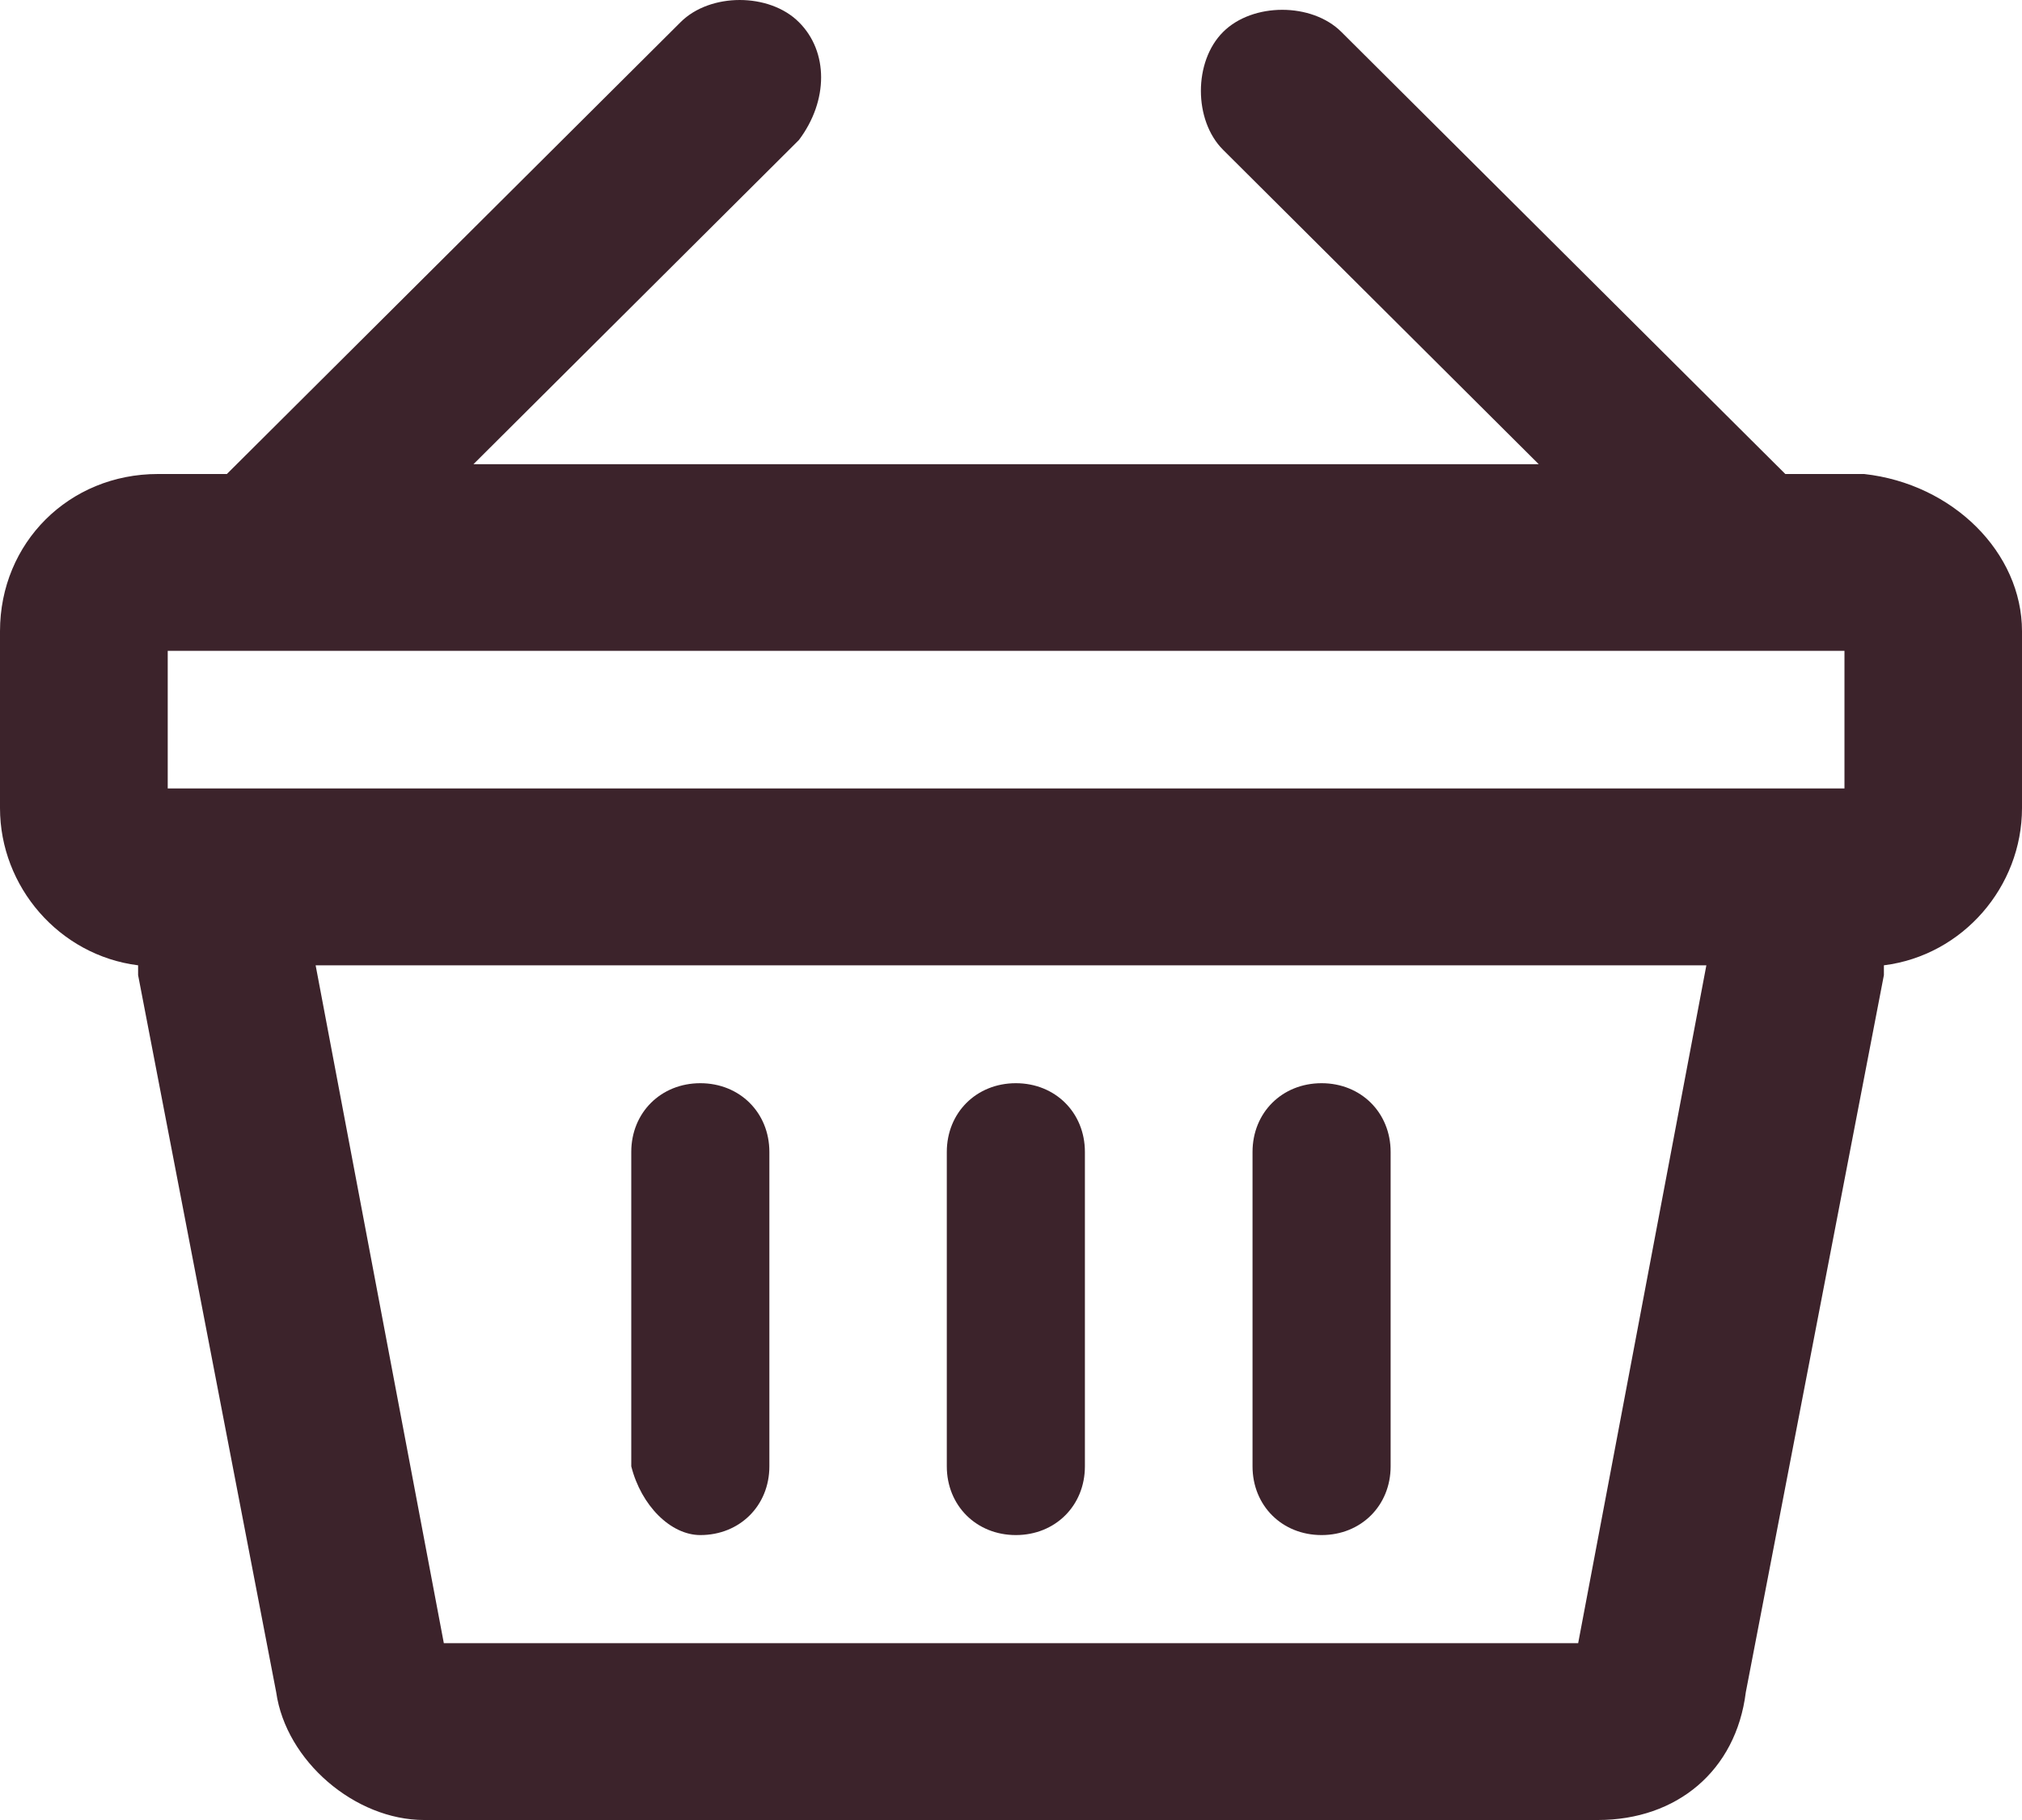 <svg width="20" height="18" viewBox="0 0 20 18" fill="none" xmlns="http://www.w3.org/2000/svg">
<path d="M10.048 15.182C10.438 15.182 10.731 14.891 10.731 14.502V11.393C10.731 11.004 10.438 10.713 10.048 10.713C9.658 10.713 9.365 11.004 9.365 11.393V14.502C9.365 14.891 9.658 15.182 10.048 15.182Z" fill="#3C232B"/>
<path d="M13.072 15.182C13.462 15.182 13.755 14.891 13.755 14.502V11.393C13.755 11.004 13.462 10.713 13.072 10.713C12.681 10.713 12.389 11.004 12.389 11.393V14.502C12.389 14.891 12.681 15.182 13.072 15.182Z" fill="#3C232B"/>
<path d="M6.927 15.182C7.317 15.182 7.61 14.891 7.61 14.502V11.393C7.61 11.004 7.317 10.713 6.927 10.713C6.537 10.713 6.244 11.004 6.244 11.393V14.502C6.342 14.891 6.634 15.182 6.927 15.182Z" fill="#3C232B"/>
<path d="M18.439 4.688H17.659L13.268 0.316C12.976 0.024 12.39 0.024 12.098 0.316C11.805 0.607 11.805 1.19 12.098 1.482L15.22 4.591H4.683L7.902 1.385C8.195 0.996 8.195 0.51 7.902 0.219C7.61 -0.073 7.024 -0.073 6.732 0.219L2.244 4.688H1.561C0.683 4.688 0 5.368 0 6.243V7.992C0 8.769 0.585 9.449 1.366 9.547V9.644L2.732 16.737C2.829 17.417 3.512 18 4.195 18H15.805C16.585 18 17.171 17.514 17.268 16.737L18.634 9.644V9.547C19.415 9.449 20 8.769 20 7.992V6.243C20 5.466 19.317 4.785 18.439 4.688ZM16.878 9.547L15.61 16.251H4.39L3.122 9.547H16.878ZM18.244 6.437V7.798H1.659V6.437H18.244Z" fill="#3C232B"/>
</svg>
